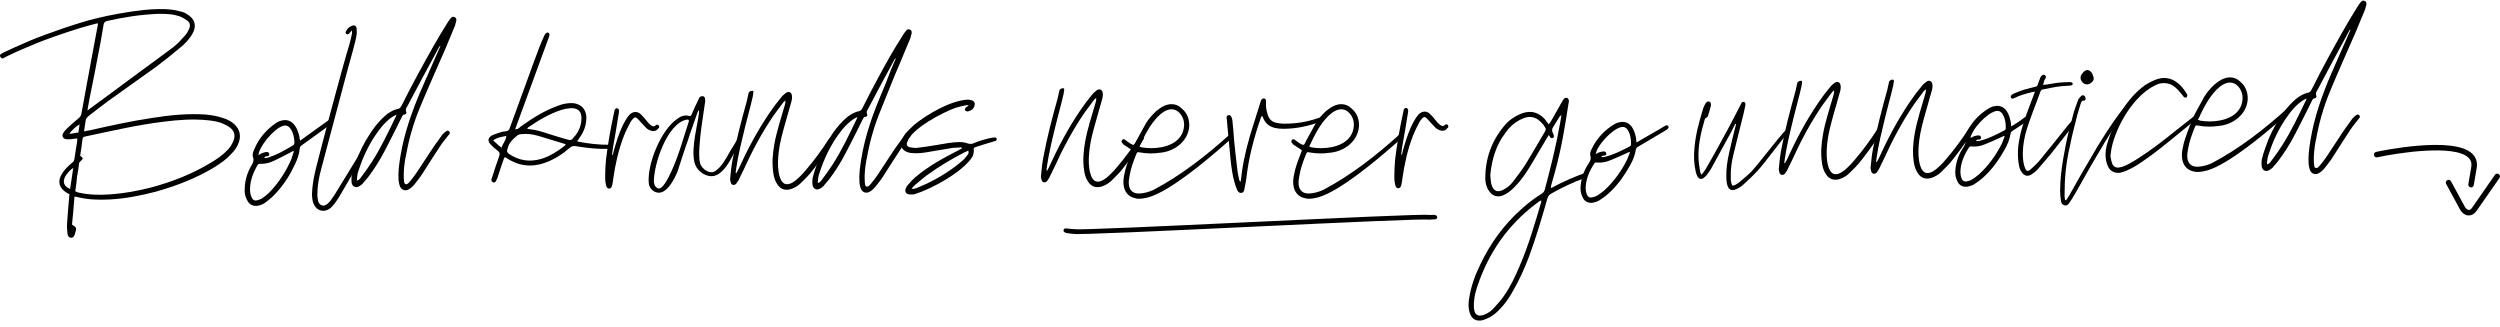 <svg width="375" height="49" viewBox="0 0 375 49" fill="none" xmlns="http://www.w3.org/2000/svg">
<path d="M11.172 29.487C11.061 30.907 10.95 32.317 10.802 33.69C10.996 33.819 11.07 33.865 11.181 33.949C11.384 34.09 11.455 34.277 11.394 34.511C11.301 34.741 11.292 34.981 11.2 35.174C11.107 35.525 10.894 35.672 10.663 35.663C10.386 35.654 10.201 35.478 10.136 35.128C10.081 34.649 10.025 34.133 10.053 33.626C10.118 32.326 10.266 30.99 10.367 29.699C10.367 29.543 10.386 29.349 10.432 29.146C10.238 29.054 10.127 28.971 9.97 28.888C8.86 28.206 8.592 27.201 9.276 26.095C9.665 25.441 10.21 24.915 10.784 24.436C11.033 24.252 11.163 24.058 11.172 23.745C11.292 22.878 11.459 22.021 11.579 21.164L11.597 20.768C11.236 20.786 10.922 20.851 10.645 20.878C10.367 20.906 10.127 20.897 9.896 20.878C9.424 20.777 9.249 20.408 9.47 19.984C9.6 19.754 9.813 19.486 10.016 19.302C10.598 18.74 11.218 18.214 11.838 17.698C12.05 17.514 12.18 17.283 12.226 16.97C12.716 14.196 13.252 11.458 13.742 8.72C14.066 6.997 14.39 5.282 14.713 3.522C14.556 3.522 14.473 3.513 14.399 3.55C11.912 4.139 6.946 5.826 4.598 6.859C3.95 7.107 1.065 8.37 0.501 8.739C0.215 8.886 -0.229 8.352 0.141 8.094C0.797 7.688 3.756 6.425 4.487 6.103C6.835 5.116 11.81 3.384 14.288 2.794C16.692 2.204 19.124 1.771 21.593 1.494C23.026 1.365 24.45 1.282 25.864 1.466C26.41 1.531 26.919 1.678 27.473 1.826C27.631 1.872 27.788 1.955 27.936 2.047C29.249 2.784 29.582 3.9 28.805 5.172C28.333 5.937 27.741 6.582 27.085 7.098C25.883 8.103 24.69 9.071 23.46 9.992C21.001 11.762 18.532 13.495 16.073 15.265C15.129 15.965 14.177 16.712 13.234 17.449C13.021 17.634 12.855 17.864 12.845 18.141C12.781 18.648 12.679 19.118 12.605 19.708C12.929 19.643 13.206 19.578 13.447 19.551C16.572 18.841 19.688 18.159 22.841 17.689C25.476 17.265 28.139 17.007 30.784 17.173C31.727 17.256 32.67 17.422 33.567 17.744C34.149 17.929 34.732 18.233 35.185 18.657C35.943 19.403 36.174 20.279 35.842 21.293C35.61 21.994 35.222 22.565 34.723 23.053C34.011 23.846 33.151 24.473 32.254 25.026C29.517 26.704 26.53 27.856 23.442 28.731C21.158 29.331 18.8 29.801 16.415 29.921C14.824 30.003 13.206 29.957 11.606 29.561C11.495 29.515 11.375 29.506 11.172 29.497V29.487ZM10.987 25.174C10.451 25.542 10.034 26.031 9.776 26.492C9.341 27.303 9.618 27.985 10.515 28.344C10.682 27.33 10.811 26.27 10.987 25.174ZM11.939 18.666C11.449 18.878 10.626 19.671 10.404 20.085C10.885 20.03 11.32 19.938 11.764 19.873C11.828 19.403 11.884 19.053 11.939 18.657V18.666ZM11.283 28.695C11.403 28.741 11.477 28.787 11.514 28.787C11.588 28.833 11.671 28.833 11.745 28.879C13.354 29.238 14.935 29.275 16.526 29.155C18.587 29.017 20.585 28.648 22.554 28.151C25.8 27.284 28.87 26.095 31.727 24.344C32.587 23.837 33.4 23.247 34.112 22.528C34.492 22.113 34.824 21.652 35.019 21.109C35.333 20.334 35.166 19.652 34.519 19.154C34.177 18.896 33.826 18.721 33.437 18.546C32.744 18.233 31.958 18.122 31.163 18.039C28.916 17.809 26.734 17.975 24.505 18.261C20.566 18.74 16.683 19.652 12.753 20.482C12.559 20.509 12.429 20.62 12.383 20.823C12.3 21.689 12.143 22.547 12.023 23.367C12.522 23.708 12.513 23.782 12.106 24.16C11.939 24.27 11.856 24.427 11.847 24.62C11.782 25.247 11.671 25.874 11.56 26.501C11.486 27.21 11.412 27.957 11.292 28.695H11.283ZM13.114 16.555C13.317 16.408 13.4 16.371 13.483 16.297C15.989 14.444 18.495 12.638 20.964 10.785C22.647 9.568 24.33 8.306 26.022 7.052C26.641 6.573 27.187 5.964 27.686 5.402C27.982 5.098 28.195 4.72 28.37 4.333C28.592 3.835 28.5 3.356 28.037 3.052C27.695 2.803 27.307 2.582 26.919 2.443C25.828 2.075 24.681 2.056 23.571 2.084C21.029 2.195 18.56 2.582 16.119 3.135C15.774 3.196 15.579 3.384 15.536 3.697C15.314 4.951 15.139 6.204 14.87 7.448C14.436 9.873 13.918 12.334 13.437 14.758C13.335 15.302 13.225 15.892 13.114 16.555Z" fill="black"/>
<path d="M49.609 18.648C49.332 18.869 45.735 21.45 45.301 21.763C45.097 21.901 44.986 22.03 44.959 22.27C44.885 23.136 44.598 23.929 44.228 24.685C43.498 26.243 42.591 27.681 41.426 28.934C40.964 29.45 40.419 29.93 39.864 30.335C39.549 30.602 39.142 30.741 38.782 30.842C38.014 31.008 37.376 30.713 37.053 29.994C36.738 29.441 36.655 28.824 36.711 28.206C36.757 26.934 37.145 25.763 37.783 24.703C37.968 24.362 38.116 24.067 37.968 23.625C37.82 23.265 37.922 22.851 38.107 22.473C38.791 20.795 39.91 19.468 41.417 18.436C41.657 18.297 41.898 18.159 42.175 18.104C42.943 17.855 43.692 18.104 44.182 18.767C44.542 19.238 44.737 19.8 44.894 20.408C44.903 20.611 44.959 20.814 45.014 21.099C45.402 20.786 48.851 18.38 49.166 18.122C49.48 17.901 49.684 17.846 49.822 18.048C49.952 18.205 49.878 18.371 49.609 18.638V18.648ZM44.08 22.731C44.08 22.731 43.997 22.657 43.951 22.657C43.793 22.749 43.636 22.841 43.433 22.934C42.675 23.348 41.916 23.717 41.158 24.086C40.474 24.408 39.79 24.611 39.05 24.574C38.847 24.547 38.68 24.639 38.606 24.805C37.931 25.994 37.469 27.201 37.506 28.593C37.524 28.916 37.58 29.248 37.728 29.561C37.922 30.04 38.255 30.188 38.736 29.994C38.976 29.939 39.179 29.847 39.374 29.718C39.725 29.45 40.086 29.183 40.391 28.879C41.787 27.45 42.887 25.745 43.692 23.901C43.83 23.524 43.932 23.109 44.08 22.731ZM44.172 21.376C44.136 20.639 44.006 19.947 43.608 19.357C43.294 18.841 42.832 18.703 42.268 18.942C41.944 19.081 41.667 19.265 41.389 19.486C40.446 20.279 39.679 21.182 39.115 22.233C38.967 22.482 38.893 22.694 38.828 22.943C38.791 23.026 38.8 23.146 38.763 23.275C39.004 23.136 39.161 23.007 39.364 22.952C39.568 22.86 39.845 22.805 40.095 22.786C40.224 22.823 40.391 22.934 40.4 23.136C40.409 23.339 40.289 23.385 40.086 23.441C39.919 23.441 39.716 23.459 39.642 23.671C39.642 23.671 39.688 23.708 39.725 23.708L40.012 23.689C41.426 23.284 42.702 22.556 43.969 21.791C44.126 21.698 44.163 21.533 44.154 21.376H44.172Z" fill="black"/>
<path d="M54.797 22.703C54.797 22.823 54.732 22.943 54.649 23.063C53.419 25.192 52.189 27.294 50.959 29.386C50.738 29.791 50.432 30.197 50.174 30.556C49.979 30.796 49.758 31.045 49.526 31.248C48.602 31.948 47.483 31.635 47.048 30.584C46.836 30.123 46.817 29.607 46.799 29.091C46.836 27.828 47.067 26.639 47.344 25.441C48.102 22.335 51.422 9.799 52.383 6.766C52.559 6.204 52.661 5.614 52.8 5.015L52.781 4.545C52.596 4.785 52.476 4.914 52.365 5.034C52.254 5.116 52.134 5.199 52.014 5.126C51.81 5.015 51.81 4.858 51.884 4.692C52.106 4.25 52.448 3.964 52.92 3.826C53.151 3.743 53.438 3.891 53.484 4.204C53.53 4.48 53.502 4.757 53.511 5.034C53.419 5.863 53.169 6.665 52.966 7.458C52.152 10.251 48.953 22.547 48.176 25.367C47.825 26.639 47.594 27.948 47.603 29.294C47.612 29.57 47.668 29.884 47.714 30.16C47.936 30.861 48.574 31.073 49.147 30.547C49.341 30.381 49.572 30.142 49.721 29.893C50.063 29.45 50.322 29.008 50.617 28.519C51.773 26.621 52.938 24.731 54.094 22.841C54.168 22.685 54.279 22.556 54.399 22.436C54.436 22.399 54.593 22.353 54.677 22.39C54.76 22.464 54.797 22.583 54.806 22.703H54.797Z" fill="black"/>
<path d="M60.853 23.468C60.659 24.574 60.502 25.717 60.576 26.86C60.613 27.137 60.576 27.533 60.816 27.607C61.131 27.727 61.334 27.367 61.528 27.174C61.843 26.777 62.203 26.344 62.481 25.911C63.35 24.611 64.182 23.312 65.051 22.012C65.486 21.385 65.92 20.786 66.355 20.196C66.512 20.003 66.706 19.846 66.947 19.68C67.104 19.56 67.261 19.56 67.418 19.763C67.538 19.92 67.455 20.076 67.335 20.196C66.9 20.749 66.466 21.256 66.068 21.855C65.199 23.155 64.367 24.491 63.498 25.837C63.146 26.427 62.703 26.98 62.268 27.533C62.028 27.846 61.75 28.123 61.436 28.326C60.807 28.759 60.169 28.519 59.938 27.81C59.864 27.57 59.818 27.294 59.781 27.017C59.697 25.837 59.864 24.648 60.058 23.468C60.613 20.039 61.759 16.804 63.1 13.652C64.006 11.559 64.922 9.513 65.828 7.43C65.911 7.273 65.985 7.08 66.068 6.914C66.031 6.914 65.994 6.877 65.994 6.877C65.874 7.034 65.754 7.227 65.68 7.393C64.136 10.232 62.592 13.108 61.094 15.947C60.937 16.186 60.779 16.463 60.937 16.776C61.01 16.933 60.937 17.127 60.696 17.173C60.419 17.173 60.382 17.366 60.261 17.569C59.623 18.832 59.032 20.095 58.366 21.348C57.617 22.841 56.822 24.344 55.832 25.727C55.435 26.317 55.037 26.833 54.566 27.34C54.408 27.579 54.168 27.773 53.891 27.93C53.382 28.243 52.864 28.012 52.744 27.413C52.707 27.063 52.707 26.741 52.744 26.39C52.901 25.763 53.095 25.09 53.336 24.464C53.844 22.924 54.556 21.505 55.435 20.169C55.99 19.265 56.618 18.473 57.377 17.726C58.051 17.053 58.837 16.5 59.79 16.306C60.03 16.223 60.104 16.067 60.224 15.873C61.01 14.297 61.806 12.758 62.638 11.228C64.099 8.545 65.56 5.872 67.187 3.31C67.307 3.116 67.465 2.914 67.622 2.72C67.742 2.563 67.936 2.443 68.177 2.563C68.417 2.646 68.454 2.84 68.454 3.079C68.371 3.319 68.334 3.596 68.26 3.826C67.788 5.006 67.27 6.149 66.799 7.338C65.532 10.251 64.228 13.136 63.008 16.085C62.018 18.454 61.306 20.933 60.872 23.496L60.853 23.468ZM59.466 17.201C59.032 17.394 58.717 17.597 58.44 17.827C57.765 18.38 57.21 19.007 56.739 19.68C55.398 21.496 54.445 23.505 53.77 25.634C53.65 25.911 53.613 26.224 53.576 26.501C53.539 26.694 53.539 26.851 53.539 27.091C53.854 27.008 54.011 26.814 54.131 26.621C54.723 25.837 55.278 25.081 55.795 24.261C57.182 22.095 58.246 19.809 59.355 17.523C59.392 17.486 59.392 17.403 59.475 17.21L59.466 17.201Z" fill="black"/>
<path d="M98.745 19.256C98.551 19.569 98.191 19.726 97.793 19.652C97.358 19.532 96.998 19.339 96.73 18.979C96.452 18.703 96.175 18.39 95.897 18.076C95.777 17.956 95.657 17.836 95.546 17.726C95.352 17.569 95.195 17.569 95.037 17.726C94.843 17.919 94.686 18.122 94.566 18.316C94.215 18.989 93.854 19.698 93.577 20.408C92.781 22.454 92.31 24.584 91.995 26.75C91.959 27.1 91.912 27.422 91.838 27.736C91.755 28.132 91.598 28.289 91.367 28.289C91.135 28.289 90.969 28.132 90.895 27.736C90.812 27.386 90.775 27.026 90.775 26.63C90.775 25.763 90.812 24.86 90.895 23.994C91.172 21.588 91.607 19.182 92.125 16.823C92.162 16.666 92.162 16.509 92.245 16.389C92.328 16.306 92.486 16.196 92.559 16.233C92.68 16.27 92.8 16.389 92.837 16.472C92.874 16.666 92.837 16.905 92.8 17.099C92.522 18.832 92.245 20.528 91.931 22.224C91.894 22.574 91.857 22.897 91.811 23.21C91.847 23.21 91.885 23.247 91.931 23.247C91.968 22.971 92.051 22.694 92.125 22.418C92.439 21.311 92.8 20.168 93.272 19.108C93.466 18.675 93.706 18.242 93.947 17.846C94.104 17.606 94.261 17.376 94.455 17.173C94.973 16.703 95.602 16.657 96.119 17.136C96.434 17.449 96.748 17.809 97.025 18.159C97.183 18.353 97.34 18.555 97.543 18.712C97.784 18.906 98.052 19.108 98.376 18.786C98.496 18.666 98.69 18.666 98.81 18.823C98.93 18.979 98.893 19.136 98.773 19.256H98.745Z" fill="black"/>
<path d="M98.829 28.907C98.117 28.907 97.442 28.317 97.331 27.607C96.979 24.888 99.069 19.486 101.64 17.79C102.111 17.44 102.666 17.201 103.378 17.394C103.572 17.431 103.655 17.357 103.692 17.274C104.044 16.408 104.441 15.615 104.839 14.795C104.876 14.675 104.922 14.555 105.033 14.518C105.153 14.444 105.31 14.398 105.468 14.444C105.745 14.444 105.782 14.915 105.782 15.117C105.745 15.827 104.515 22.288 104.987 24.381C105.107 25.091 105.976 25.837 106.725 25.837C107.003 25.837 107.243 25.717 107.474 25.524C107.826 25.247 108.103 24.934 108.343 24.62C108.815 23.948 109.213 23.238 109.61 22.528C110.322 21.348 109.73 22.408 110.405 21.229C110.489 21.109 110.526 21.035 110.599 20.915C110.72 20.795 110.877 20.832 110.997 20.878C111.154 20.961 111.154 21.072 111.117 21.192C111.08 21.229 111.08 21.311 111.034 21.348C110.202 22.888 110.599 22.178 109.73 23.671C109.176 24.731 108.112 26.427 106.725 26.427C105.542 26.427 104.395 25.441 104.155 24.298C103.646 22.095 104.709 18.426 104.83 17.044C104.83 16.887 104.867 16.767 104.867 16.611C104.83 16.611 104.793 16.611 104.746 16.574C104.709 16.73 104.626 16.85 104.589 16.97C104.118 18.353 103.6 19.726 103.165 21.109C102.851 21.938 101.899 24.888 101.621 25.754C101.187 26.777 100.16 28.907 98.81 28.907H98.829ZM98.829 28.28C99.938 28.28 101.677 23.395 101.991 22.408C102.426 21.072 102.86 19.689 103.295 18.307C103.295 18.27 103.295 18.233 103.332 18.187C103.369 17.993 103.249 17.91 102.98 17.947C100.058 18.537 98.08 24.611 98.08 27.211C98.08 27.45 98.2 27.681 98.2 27.8C98.394 28.114 98.597 28.271 98.829 28.271V28.28Z" fill="black"/>
<path d="M112.948 14.343C112.597 15.919 112.153 17.459 111.764 19.035C111.256 21.127 110.738 23.173 110.424 25.303C110.387 25.542 110.387 25.736 110.341 25.929C110.377 25.966 110.424 25.966 110.461 25.966C110.544 25.809 110.655 25.616 110.738 25.45C112.079 22.491 113.586 19.652 115.398 16.979C115.953 16.15 116.545 15.366 117.174 14.61C117.368 14.334 117.645 14.14 117.886 13.938C118.32 13.624 118.755 13.855 118.792 14.371C118.829 14.61 118.792 14.841 118.755 15.081C118.403 16.343 118.043 17.606 117.691 18.823C117.34 20.085 116.979 21.385 116.822 22.685C116.702 23.708 116.628 24.731 116.785 25.754C116.822 26.068 116.906 26.381 117.026 26.704C117.377 27.653 117.978 27.883 118.884 27.377C119.199 27.183 119.513 26.943 119.79 26.667C120.188 26.317 120.586 25.874 120.937 25.441C122.158 24.021 123.267 22.482 124.293 20.906C124.728 20.279 125.126 20.906 124.922 21.256C124.016 22.712 123.027 24.132 121.917 25.515C121.409 26.224 120.734 26.851 120.096 27.487C119.698 27.883 119.226 28.16 118.672 28.354C117.802 28.63 117.053 28.39 116.573 27.607C116.221 27.091 116.055 26.464 115.981 25.837C115.787 24.455 115.898 23.081 116.138 21.699C116.489 19.726 117.127 17.837 117.682 15.901C117.765 15.661 117.839 15.385 117.802 15.071C117.719 15.154 117.608 15.228 117.525 15.311C117.053 15.984 116.536 16.611 116.064 17.283C114.289 19.883 112.819 22.639 111.515 25.524C111.274 26.04 110.997 26.547 110.766 27.063C110.646 27.257 110.525 27.413 110.414 27.579C110.1 27.856 109.739 27.773 109.619 27.386C109.536 27.146 109.499 26.916 109.536 26.676C109.619 25.809 109.693 24.98 109.85 24.15C110.405 21.118 111.2 18.122 112.023 15.163C112.107 14.73 112.218 14.334 112.301 13.901C112.541 13.55 113.05 13.55 113.013 13.781C113.013 13.974 112.976 14.131 112.93 14.334L112.948 14.343Z" fill="black"/>
<path d="M129.989 23.828C129.795 24.934 129.638 26.077 129.712 27.22C129.749 27.496 129.712 27.893 129.952 27.966C130.267 28.086 130.47 27.727 130.664 27.533C130.979 27.137 131.339 26.704 131.617 26.27C132.486 24.971 133.318 23.671 134.187 22.371C134.622 21.745 135.056 21.145 135.491 20.556C135.648 20.362 135.842 20.205 136.083 20.039C136.24 19.92 136.397 19.92 136.554 20.122C136.675 20.279 136.591 20.436 136.471 20.556C136.037 21.109 135.602 21.616 135.204 22.215C134.335 23.514 133.503 24.851 132.634 26.197C132.283 26.787 131.839 27.34 131.404 27.893C131.164 28.206 130.886 28.483 130.572 28.685C129.943 29.119 129.305 28.879 129.074 28.169C129 27.93 128.954 27.653 128.917 27.376C128.834 26.197 129 25.008 129.194 23.828C129.749 20.399 130.896 17.164 132.236 14.011C133.142 11.919 133.226 11.403 134.132 9.31C134.215 9.154 134.289 8.96 134.372 8.794C134.335 8.794 134.298 8.757 134.298 8.757C134.178 8.914 134.058 9.108 133.984 9.274C132.44 12.113 131.728 13.458 130.23 16.297C130.073 16.537 129.915 16.813 130.073 17.127C130.147 17.283 130.073 17.477 129.832 17.523C129.555 17.523 129.518 17.717 129.398 17.919C128.76 19.182 128.168 20.445 127.502 21.698C126.753 23.192 125.958 24.694 124.969 26.077C124.571 26.667 124.173 27.183 123.702 27.69C123.545 27.93 123.304 28.123 123.027 28.28C122.518 28.593 122 28.363 121.88 27.764C121.843 27.413 121.843 27.091 121.88 26.74C122.037 26.114 122.232 25.441 122.472 24.814C122.981 23.275 123.693 21.855 124.571 20.519C125.126 19.615 125.754 18.823 126.513 18.076C127.188 17.403 127.974 16.85 128.926 16.657C129.166 16.574 129.24 16.417 129.361 16.223C130.147 14.647 130.942 13.108 131.774 11.578C133.235 8.896 133.864 7.743 135.491 5.181C135.611 4.987 135.768 4.785 135.926 4.591C136.046 4.434 136.24 4.315 136.48 4.434C136.721 4.517 136.758 4.711 136.758 4.951C136.675 5.19 136.638 5.467 136.564 5.697C136.092 6.877 135.574 8.02 135.103 9.209C133.836 12.122 133.364 13.477 132.144 16.426C131.154 18.795 130.442 21.274 130.008 23.837L129.989 23.828ZM128.602 17.56C128.168 17.753 127.853 17.956 127.576 18.187C126.901 18.74 126.346 19.366 125.875 20.039C124.534 21.855 123.582 23.865 122.907 25.994C122.786 26.27 122.749 26.584 122.712 26.86C122.675 27.054 122.675 27.21 122.675 27.45C122.99 27.367 123.147 27.174 123.267 26.98C123.859 26.197 124.414 25.441 124.932 24.62C126.319 22.454 127.382 20.169 128.491 17.883C128.528 17.846 128.528 17.763 128.612 17.569L128.602 17.56Z" fill="black"/>
<path d="M136.379 29.165C135.907 29.082 135.667 28.731 135.861 28.261C135.944 28.068 136.055 27.865 136.212 27.708C136.527 27.312 136.887 26.962 137.276 26.602C139.254 24.906 141.547 23.689 143.841 22.5C143.961 22.418 144.118 22.344 144.275 22.261C144.275 22.224 144.275 22.178 144.238 22.104C143.804 22.141 143.369 22.141 142.934 22.178C141.788 22.371 140.604 22.574 139.411 22.768C138.579 22.924 137.71 23.044 136.841 22.961C136.647 22.961 136.443 22.924 136.286 22.878C135.334 22.602 134.982 21.975 135.297 21.063C135.417 20.666 135.611 20.316 135.852 19.993C136.249 19.56 136.684 19.127 137.118 18.731C139.051 17.154 142.417 15.182 144.987 14.951C145.228 14.951 145.459 14.951 145.699 15.034C146.134 15.117 146.291 15.468 146.171 15.864C146.05 16.334 145.699 16.574 145.265 16.694C145.024 16.767 144.83 16.657 144.747 16.5C144.71 16.343 144.784 16.187 144.987 16.03C145.107 15.993 145.181 15.947 145.301 15.79C145.144 15.79 145.024 15.753 144.904 15.79C144.349 15.91 143.757 16.03 143.203 16.223C141.464 16.85 136.684 19.293 136.083 21.311C135.926 21.745 136.046 21.984 136.517 22.104C136.869 22.141 137.229 22.224 137.544 22.178C138.496 22.058 139.402 21.938 140.308 21.782C141.529 21.588 142.722 21.311 143.988 21.311C144.423 21.311 144.858 21.394 145.255 21.551C145.533 21.588 145.727 21.625 145.967 21.514C146.873 21.118 147.863 20.841 148.852 20.648C149.009 20.648 149.167 20.611 149.324 20.611C149.407 20.648 149.518 20.768 149.518 20.851C149.555 20.924 149.435 21.044 149.361 21.127C149.24 21.21 149.083 21.164 148.963 21.247C148.131 21.487 147.262 21.763 146.43 22.03C146.032 22.15 146.032 22.187 146.078 22.583C146.078 22.86 145.995 23.21 145.884 23.487C144.423 25.809 139.754 28.335 137.229 29.119C136.952 29.192 136.638 29.192 136.36 29.155L136.379 29.165ZM137.007 28.335C137.202 28.298 137.405 28.261 137.562 28.178C140.096 27.155 142.389 25.809 144.442 24.04C144.719 23.8 144.913 23.487 145.154 23.21C145.274 23.053 145.348 22.86 145.237 22.583C145.043 22.703 144.839 22.777 144.645 22.86C142.666 23.883 140.771 25.026 138.986 26.326C138.394 26.759 137.84 27.275 137.248 27.745C137.091 27.902 136.933 28.059 136.739 28.298C136.896 28.335 136.98 28.335 137.017 28.335H137.007Z" fill="black"/>
<path d="M159.569 13.956C159.218 15.532 158.774 17.072 158.385 18.648C157.877 20.74 157.359 22.786 157.045 24.916C157.008 25.155 157.008 25.349 156.961 25.542C156.998 25.579 157.045 25.579 157.082 25.579C157.165 25.422 157.276 25.229 157.359 25.063C158.7 22.104 160.207 19.265 162.019 16.592C162.574 15.763 163.166 14.979 163.795 14.223C163.989 13.947 164.266 13.753 164.507 13.55C164.941 13.237 165.376 13.467 165.413 13.984C165.45 14.223 165.413 14.454 165.376 14.693C165.024 15.956 164.664 17.219 164.312 18.436C163.961 19.698 163.6 20.998 163.443 22.298C163.323 23.321 163.249 24.344 163.406 25.367C163.443 25.68 163.526 25.994 163.647 26.317C163.998 27.266 164.599 27.496 165.505 26.989C165.82 26.796 166.134 26.556 166.411 26.28C166.809 25.929 167.207 25.487 167.558 25.054C168.778 23.634 169.888 22.095 170.914 20.519C171.349 19.892 171.747 20.519 171.543 20.869C170.637 22.325 169.648 23.745 168.538 25.128C168.029 25.837 167.354 26.464 166.716 27.1C166.319 27.496 165.847 27.773 165.293 27.966C164.423 28.243 163.674 28.003 163.194 27.22C162.842 26.704 162.676 26.077 162.602 25.45C162.408 24.067 162.519 22.694 162.759 21.311C163.11 19.339 163.748 17.449 164.303 15.514C164.386 15.274 164.46 14.998 164.423 14.684C164.34 14.767 164.229 14.841 164.146 14.924C163.674 15.597 163.157 16.224 162.685 16.896C160.91 19.496 159.439 22.252 158.136 25.137C157.895 25.653 157.618 26.16 157.387 26.676C157.267 26.87 157.146 27.026 157.035 27.192C156.721 27.469 156.36 27.386 156.24 26.999C156.157 26.759 156.12 26.529 156.157 26.289C156.24 25.422 156.314 24.593 156.471 23.763C157.026 20.731 157.812 17.735 158.644 14.776C158.728 14.343 158.838 13.947 158.922 13.514C159.162 13.163 159.671 13.163 159.634 13.394C159.634 13.587 159.597 13.744 159.55 13.947L159.569 13.956Z" fill="black"/>
<path d="M170.406 29.755C169.416 29.598 168.788 28.962 168.584 28.022C168.464 27.432 168.51 26.842 168.621 26.289C168.815 25.183 169.213 24.16 169.611 23.137C169.648 22.98 169.685 22.86 169.768 22.74C169.851 22.584 169.768 22.464 169.611 22.39C169.259 22.15 168.936 21.957 168.584 21.717C168.464 21.643 168.39 21.477 168.27 21.367C168.196 21.247 168.233 21.09 168.353 20.97C168.473 20.851 168.594 20.851 168.704 20.934C168.945 21.09 169.176 21.284 169.416 21.45C169.731 21.643 169.888 21.726 170.008 21.726C170.165 21.726 170.249 21.57 170.443 21.136C170.914 20.27 171.395 19.404 171.867 18.537C172.264 17.864 172.819 17.237 173.411 16.684C174.086 16.131 174.835 15.624 175.741 15.624C176.296 15.624 176.804 15.818 177.239 16.251C178.071 16.924 178.423 17.864 178.386 18.933C178.228 21.219 176.129 22.759 173.956 22.915C172.967 23.072 172.015 23.035 171.072 22.878C170.6 22.796 170.6 22.759 170.397 23.229C169.999 24.252 169.611 25.275 169.444 26.344C169.361 26.777 169.287 27.211 169.324 27.644C169.407 28.593 169.999 29.063 170.905 29.026C171.654 28.99 172.366 28.787 173.041 28.473C177.156 26.307 181.03 23.275 184.47 20.159C184.867 19.883 185.099 20.436 184.821 20.675C184.387 21.109 183.869 21.505 183.397 21.938C180.91 24.104 175.528 28.639 172.329 29.579C171.7 29.736 171.062 29.893 170.387 29.773L170.406 29.755ZM172.699 22.224C174.798 22.224 177.359 21.441 177.6 18.989C177.674 18.242 177.479 17.569 176.962 16.979C176.61 16.583 176.166 16.389 175.741 16.389C174.992 16.389 174.28 16.906 173.762 17.413C172.459 18.712 171.71 20.325 170.914 21.984C171.072 22.021 171.155 22.058 171.229 22.104C171.747 22.187 172.218 22.224 172.69 22.224H172.699Z" fill="black"/>
<path d="M198.672 17.661C198.756 17.901 198.635 18.012 198.432 18.095C198.395 18.095 198.349 18.131 198.275 18.177C196.416 18.887 194.484 19.32 192.505 19.32C192.07 19.32 191.673 19.284 191.284 19.201C190.452 19.007 189.86 18.574 189.509 17.781C189.472 17.661 189.426 17.541 189.352 17.431C189.352 17.431 189.315 17.431 189.269 17.394C189.232 17.514 189.148 17.588 189.111 17.707C188.085 20.666 187.29 23.699 186.938 26.851C186.855 27.321 186.781 27.837 186.661 28.344C186.624 28.621 186.541 28.897 186.19 28.934C185.838 28.971 185.672 28.695 185.561 28.464C185.209 27.634 185.006 26.768 184.849 25.902C184.571 24.362 184.497 22.786 184.331 21.21C184.248 20.5 184.091 18.611 184.017 17.864C184.017 17.79 183.98 17.744 183.98 17.671C183.98 17.477 184.063 17.32 184.257 17.274C184.451 17.237 184.571 17.311 184.655 17.468C184.775 17.625 184.812 17.818 184.849 17.984C184.923 18.657 185.089 20.463 185.126 21.136C185.283 22.556 185.404 23.975 185.598 25.395C185.635 25.911 185.792 26.455 185.875 26.971C185.912 27.045 185.958 27.128 185.995 27.21H186.116C186.153 26.777 186.236 26.344 186.273 25.874C186.624 23.395 187.262 20.989 188.048 18.583C188.399 17.44 188.76 16.297 189.111 15.191C189.148 15.071 189.195 14.951 189.269 14.878C189.352 14.841 189.509 14.721 189.62 14.758C189.74 14.795 189.86 14.915 189.897 15.034C189.934 15.154 189.897 15.311 189.897 15.431C189.86 16.058 189.971 16.657 190.175 17.247C190.369 17.873 190.804 18.306 191.479 18.426C191.83 18.509 192.191 18.546 192.505 18.546C194.289 18.583 196.028 18.306 197.72 17.717C197.877 17.68 198.071 17.597 198.238 17.56C198.432 17.523 198.589 17.523 198.672 17.68V17.661Z" fill="black"/>
<path d="M195.871 29.755C194.881 29.598 194.253 28.962 194.049 28.022C193.929 27.432 193.975 26.842 194.086 26.289C194.28 25.183 194.678 24.16 195.075 23.137C195.112 22.98 195.149 22.86 195.233 22.74C195.316 22.584 195.233 22.464 195.075 22.39C194.724 22.15 194.4 21.957 194.049 21.717C193.929 21.643 193.855 21.477 193.735 21.367C193.661 21.247 193.698 21.09 193.818 20.97C193.938 20.851 194.058 20.851 194.169 20.934C194.41 21.09 194.641 21.284 194.881 21.45C195.196 21.643 195.353 21.726 195.473 21.726C195.63 21.726 195.713 21.57 195.908 21.136C196.379 20.27 196.86 19.404 197.332 18.537C197.729 17.864 198.284 17.237 198.876 16.684C199.551 16.131 200.3 15.624 201.206 15.624C201.761 15.624 202.269 15.818 202.704 16.251C203.536 16.924 203.887 17.864 203.85 18.933C203.693 21.219 201.594 22.759 199.421 22.915C198.432 23.072 197.48 23.035 196.536 22.878C196.065 22.796 196.065 22.759 195.861 23.229C195.464 24.252 195.075 25.275 194.909 26.344C194.826 26.777 194.752 27.211 194.789 27.644C194.872 28.593 195.464 29.063 196.37 29.026C197.119 28.99 197.831 28.787 198.506 28.473C202.621 26.307 206.495 23.275 209.935 20.159C210.332 19.883 210.573 20.436 210.295 20.675C209.861 21.109 209.343 21.505 208.871 21.938C206.384 24.104 201.002 28.639 197.803 29.579C197.174 29.736 196.536 29.893 195.861 29.773L195.871 29.755ZM198.164 22.224C200.263 22.224 202.824 21.441 203.064 18.989C203.138 18.242 202.944 17.569 202.426 16.979C202.075 16.583 201.631 16.389 201.206 16.389C200.457 16.389 199.745 16.906 199.227 17.413C197.923 18.712 197.174 20.325 196.379 21.984C196.536 22.021 196.62 22.058 196.694 22.104C197.211 22.187 197.683 22.224 198.155 22.224H198.164Z" fill="black"/>
<path d="M217.119 19.201C216.925 19.514 216.564 19.671 216.167 19.597C215.732 19.477 215.372 19.284 215.103 18.924C214.826 18.648 214.549 18.334 214.271 18.021C214.151 17.901 214.031 17.781 213.92 17.671C213.726 17.514 213.568 17.514 213.411 17.671C213.217 17.864 213.06 18.067 212.94 18.261C212.588 18.933 212.228 19.643 211.95 20.353C211.155 22.399 210.684 24.528 210.369 26.694C210.332 27.045 210.286 27.367 210.212 27.681C210.129 28.077 209.972 28.234 209.74 28.234C209.509 28.234 209.343 28.077 209.269 27.681C209.186 27.33 209.149 26.971 209.149 26.575C209.149 25.708 209.186 24.805 209.269 23.938C209.546 21.533 209.981 19.127 210.499 16.767C210.536 16.611 210.536 16.454 210.619 16.334C210.702 16.251 210.859 16.14 210.933 16.177C211.053 16.214 211.174 16.334 211.211 16.417C211.248 16.611 211.211 16.85 211.174 17.044C210.896 18.777 210.619 20.473 210.304 22.169C210.267 22.519 210.23 22.841 210.184 23.155C210.221 23.155 210.258 23.192 210.304 23.192C210.341 22.915 210.425 22.639 210.499 22.362C210.813 21.256 211.174 20.113 211.645 19.053C211.839 18.62 212.08 18.187 212.32 17.79C212.477 17.551 212.635 17.32 212.829 17.117C213.347 16.648 213.975 16.601 214.493 17.081C214.807 17.394 215.122 17.753 215.399 18.104C215.556 18.297 215.714 18.5 215.917 18.657C216.157 18.85 216.426 19.053 216.749 18.731C216.869 18.611 217.064 18.611 217.184 18.767C217.304 18.924 217.267 19.081 217.147 19.201H217.119Z" fill="black"/>
<path d="M250 19.468C249.722 19.662 246.153 21.726 245.718 22.003C245.524 22.122 245.404 22.242 245.367 22.473C245.247 23.302 244.933 24.049 244.535 24.759C243.74 26.215 242.797 27.561 241.613 28.704C241.141 29.174 240.587 29.607 240.032 29.966C239.718 30.206 239.32 30.317 238.969 30.4C238.22 30.52 237.619 30.206 237.35 29.497C237.073 28.943 237.036 28.354 237.11 27.764C237.23 26.538 237.665 25.441 238.331 24.454C238.525 24.141 238.682 23.865 238.571 23.431C238.451 23.081 238.571 22.685 238.765 22.325C239.514 20.749 240.661 19.523 242.168 18.62C242.408 18.5 242.639 18.38 242.917 18.343C243.666 18.15 244.378 18.417 244.812 19.09C245.127 19.56 245.284 20.113 245.404 20.703C245.404 20.897 245.441 21.099 245.487 21.376C245.885 21.099 249.288 19.201 249.611 18.961C249.926 18.767 250.129 18.721 250.24 18.924C250.36 19.081 250.277 19.238 250 19.477V19.468ZM244.498 22.869C244.498 22.869 244.424 22.795 244.378 22.795C244.221 22.869 244.063 22.952 243.86 23.035C243.111 23.385 242.362 23.708 241.604 24.021C240.929 24.298 240.263 24.454 239.551 24.372C239.357 24.335 239.2 24.409 239.116 24.565C238.404 25.671 237.896 26.814 237.85 28.151C237.85 28.464 237.887 28.777 238.007 29.1C238.164 29.57 238.478 29.727 238.959 29.57C239.2 29.533 239.394 29.45 239.588 29.331C239.939 29.091 240.3 28.86 240.614 28.584C242.038 27.284 243.185 25.708 244.054 23.975C244.211 23.625 244.332 23.229 244.489 22.869H244.498ZM244.655 21.57C244.655 20.86 244.572 20.187 244.221 19.597C243.943 19.081 243.509 18.924 242.954 19.127C242.639 19.247 242.362 19.403 242.085 19.597C241.132 20.307 240.346 21.136 239.754 22.122C239.597 22.362 239.514 22.556 239.44 22.795C239.403 22.869 239.403 22.989 239.366 23.109C239.607 22.989 239.764 22.869 239.958 22.832C240.152 22.749 240.429 22.712 240.67 22.712C240.79 22.749 240.947 22.869 240.947 23.063C240.947 23.256 240.827 23.302 240.633 23.339C240.476 23.339 240.282 23.339 240.198 23.533C240.198 23.533 240.235 23.57 240.282 23.57H240.559C241.946 23.256 243.213 22.62 244.47 21.957C244.627 21.883 244.664 21.717 244.664 21.56L244.655 21.57Z" fill="black"/>
<path d="M268.28 19.744C268.28 19.864 268.16 19.938 268.123 20.021C267.059 21.201 264.766 24.399 263.694 25.542C263.019 26.289 262.27 26.999 261.521 27.672C261.206 27.985 260.809 28.224 260.411 28.381C259.782 28.695 259.302 28.455 259.107 27.791C258.987 27.395 258.95 26.962 258.95 26.565C258.913 25.303 259.107 24.086 259.385 22.86C259.662 21.597 259.977 20.334 260.291 19.081L260.411 18.611C260.411 18.611 260.328 18.574 260.291 18.574C260.097 18.97 259.893 19.367 259.699 19.754C258.673 21.643 257.647 23.496 256.62 25.386C256.426 25.699 256.186 26.012 255.945 26.335C255.825 26.455 255.705 26.575 255.548 26.685C255.27 26.925 254.91 26.879 254.678 26.565C254.521 26.326 254.438 26.049 254.364 25.773C254.087 24.593 254.05 23.404 254.17 22.224C254.327 20.178 254.882 18.242 255.474 16.27C255.557 16.03 255.668 15.8 255.788 15.597C255.825 15.477 255.945 15.357 256.065 15.283C256.306 15.127 256.583 15.246 256.62 15.523C256.657 15.68 256.657 15.873 256.583 16.039C256.463 16.509 256.343 16.942 256.186 17.422C256.149 17.505 256.065 17.615 255.945 17.661C255.788 17.698 255.751 17.818 255.705 17.938C255.113 19.947 254.641 21.994 254.799 24.123C254.836 24.676 254.956 25.266 255.039 25.819C255.039 25.892 255.122 26.012 255.233 26.215C255.511 25.819 255.751 25.588 255.908 25.266C256.74 23.809 257.61 22.307 258.395 20.814C259.348 19.118 260.217 17.385 261.123 15.652C261.28 15.302 261.401 15.219 261.595 15.302C261.789 15.339 261.872 15.541 261.789 15.855C261.669 16.528 261.512 17.154 261.354 17.781C260.92 19.551 260.448 21.367 260.014 23.183C259.736 24.289 259.579 25.468 259.616 26.611C259.616 26.888 259.616 27.165 259.699 27.441C259.782 27.874 259.893 27.911 260.254 27.755C260.531 27.598 260.809 27.441 261.003 27.238C261.595 26.768 262.187 26.252 262.704 25.745C263.888 24.445 266.384 21.136 267.568 19.837C267.688 19.717 267.808 19.56 267.966 19.486C268.003 19.404 268.206 19.404 268.243 19.45C268.28 19.532 268.326 19.689 268.28 19.763V19.744Z" fill="black"/>
<path d="M270.249 12.841C269.898 14.417 269.454 15.956 269.066 17.532C268.557 19.625 268.04 21.671 267.725 23.8C267.688 24.04 267.688 24.233 267.642 24.427C267.679 24.464 267.725 24.464 267.762 24.464C267.845 24.307 267.956 24.113 268.04 23.948C269.38 20.989 270.887 18.15 272.7 15.477C273.255 14.647 273.846 13.864 274.475 13.108C274.669 12.832 274.947 12.638 275.187 12.435C275.622 12.122 276.056 12.352 276.093 12.868C276.13 13.108 276.093 13.338 276.056 13.578C275.705 14.841 275.344 16.104 274.993 17.32C274.642 18.583 274.281 19.883 274.124 21.182C274.004 22.206 273.93 23.229 274.087 24.252C274.124 24.565 274.207 24.879 274.327 25.201C274.679 26.151 275.28 26.381 276.186 25.874C276.5 25.68 276.814 25.441 277.092 25.164C277.489 24.814 277.887 24.372 278.238 23.938C279.459 22.519 280.569 20.98 281.595 19.403C282.029 18.777 282.427 19.404 282.224 19.754C281.318 21.21 280.328 22.63 279.219 24.012C278.71 24.722 278.035 25.349 277.397 25.985C276.999 26.381 276.528 26.657 275.973 26.851C275.104 27.128 274.355 26.888 273.874 26.105C273.523 25.588 273.356 24.962 273.282 24.335C273.088 22.952 273.199 21.579 273.44 20.196C273.791 18.224 274.429 16.334 274.984 14.398C275.067 14.159 275.141 13.882 275.104 13.569C275.021 13.652 274.91 13.726 274.826 13.809C274.355 14.481 273.837 15.108 273.366 15.781C271.59 18.38 270.12 21.136 268.816 24.021C268.576 24.538 268.298 25.044 268.067 25.561C267.947 25.754 267.827 25.911 267.716 26.077C267.402 26.353 267.041 26.27 266.921 25.883C266.837 25.644 266.801 25.413 266.837 25.174C266.921 24.307 266.995 23.477 267.152 22.648C267.707 19.615 268.502 16.62 269.325 13.661C269.408 13.228 269.519 12.832 269.602 12.398C269.843 12.048 270.351 12.048 270.314 12.278C270.314 12.472 270.277 12.629 270.231 12.832L270.249 12.841Z" fill="black"/>
<path d="M284.018 12.666C283.666 14.242 283.222 15.781 282.834 17.357C282.325 19.45 281.808 21.496 281.493 23.625C281.456 23.865 281.456 24.058 281.41 24.252C281.447 24.289 281.493 24.289 281.53 24.289C281.613 24.132 281.724 23.938 281.808 23.773C283.148 20.814 284.656 17.975 286.468 15.302C287.023 14.472 287.614 13.689 288.243 12.933C288.437 12.656 288.715 12.463 288.955 12.26C289.39 11.947 289.824 12.177 289.861 12.693C289.898 12.933 289.861 13.163 289.824 13.403C289.473 14.666 289.112 15.928 288.761 17.145C288.41 18.408 288.049 19.708 287.892 21.007C287.772 22.03 287.698 23.054 287.855 24.077C287.892 24.39 287.975 24.703 288.095 25.026C288.447 25.976 289.048 26.206 289.954 25.699C290.268 25.505 290.583 25.266 290.86 24.989C291.258 24.639 291.655 24.197 292.006 23.763C293.227 22.344 294.337 20.805 295.363 19.228C295.798 18.602 296.195 19.228 295.992 19.579C295.086 21.035 294.096 22.454 292.987 23.837C292.478 24.547 291.803 25.174 291.165 25.81C290.767 26.206 290.296 26.482 289.741 26.676C288.872 26.953 288.123 26.713 287.642 25.929C287.291 25.413 287.124 24.786 287.05 24.16C286.856 22.777 286.967 21.404 287.208 20.021C287.559 18.049 288.197 16.159 288.752 14.223C288.835 13.984 288.909 13.707 288.872 13.394C288.789 13.477 288.678 13.55 288.595 13.633C288.123 14.306 287.605 14.933 287.134 15.606C285.358 18.205 283.888 20.961 282.584 23.846C282.344 24.362 282.066 24.869 281.835 25.386C281.715 25.579 281.595 25.736 281.484 25.902C281.17 26.178 280.809 26.095 280.689 25.708C280.606 25.468 280.569 25.238 280.606 24.998C280.689 24.132 280.763 23.302 280.92 22.473C281.475 19.44 282.27 16.445 283.093 13.486C283.176 13.053 283.287 12.656 283.37 12.223C283.611 11.873 284.119 11.873 284.082 12.103C284.082 12.297 284.045 12.454 283.999 12.656L284.018 12.666Z" fill="black"/>
<path d="M304.064 18.141C303.787 18.334 303.472 18.574 303.195 18.767C302.76 19.044 302.363 19.32 301.928 19.597C301.734 19.717 301.614 19.837 301.577 20.067C301.456 20.897 301.142 21.643 300.744 22.353C299.949 23.809 299.006 25.155 297.823 26.298C297.351 26.768 296.796 27.201 296.241 27.561C295.927 27.8 295.529 27.911 295.178 27.994C294.429 28.114 293.828 27.8 293.56 27.091C293.283 26.538 293.246 25.948 293.32 25.358C293.44 24.132 293.874 23.035 294.54 22.049C294.734 21.735 294.891 21.459 294.78 21.026C294.66 20.675 294.78 20.279 294.975 19.92C295.724 18.343 296.87 17.117 298.377 16.214C298.618 16.094 298.849 15.975 299.126 15.938C299.875 15.744 300.587 16.012 301.022 16.684C301.336 17.154 301.493 17.707 301.614 18.297C301.614 18.491 301.651 18.694 301.697 18.97C302.094 18.694 302.446 18.5 302.76 18.297C303.075 18.058 303.352 17.864 303.666 17.625C303.981 17.431 304.184 17.385 304.295 17.588C304.415 17.744 304.332 17.901 304.055 18.141H304.064ZM300.707 20.463C300.707 20.463 300.633 20.39 300.587 20.39C300.43 20.463 300.273 20.546 300.069 20.629C299.32 20.98 298.572 21.302 297.813 21.616C297.138 21.892 296.473 22.049 295.761 21.966C295.566 21.929 295.409 22.003 295.326 22.16C294.614 23.265 294.105 24.409 294.059 25.745C294.059 26.058 294.096 26.372 294.216 26.694C294.374 27.165 294.688 27.321 295.169 27.165C295.409 27.128 295.603 27.045 295.798 26.925C296.149 26.685 296.51 26.455 296.824 26.178C298.248 24.879 299.394 23.302 300.264 21.57C300.421 21.219 300.541 20.823 300.698 20.463H300.707ZM300.865 19.164C300.865 18.454 300.781 17.781 300.43 17.191C300.153 16.675 299.718 16.518 299.163 16.721C298.849 16.841 298.572 16.998 298.294 17.191C297.342 17.901 296.556 18.731 295.964 19.717C295.807 19.956 295.724 20.15 295.65 20.39C295.613 20.463 295.613 20.583 295.576 20.703C295.816 20.583 295.973 20.463 296.167 20.427C296.362 20.344 296.639 20.307 296.879 20.307C297 20.344 297.157 20.463 297.157 20.657C297.157 20.851 297.037 20.897 296.842 20.933C296.685 20.933 296.491 20.933 296.408 21.127C296.408 21.127 296.445 21.164 296.491 21.164H296.768C298.155 20.851 299.422 20.215 300.68 19.551C300.837 19.477 300.874 19.311 300.874 19.155L300.865 19.164Z" fill="black"/>
<path d="M307.402 23.349C306.81 24.095 306.172 24.768 305.58 25.478C305.34 25.717 305.063 25.948 304.748 26.151C304.193 26.501 303.685 26.427 303.287 25.874C303.01 25.524 302.89 25.091 302.816 24.648C302.658 23.745 302.658 22.832 302.742 21.929C302.982 20.076 303.491 18.343 304.166 16.611C304.48 15.781 304.794 14.915 305.118 14.085C305.155 14.002 305.201 13.892 305.238 13.772C305.044 13.772 304.924 13.772 304.841 13.809C303.888 14.048 302.982 14.279 302.15 14.712C302.076 14.749 301.993 14.795 301.956 14.795C301.836 14.795 301.678 14.758 301.641 14.675C301.604 14.592 301.604 14.435 301.641 14.362C301.725 14.242 301.882 14.122 302.039 14.048C302.548 13.855 303.065 13.615 303.583 13.458C304.138 13.302 304.693 13.182 305.247 13.025C305.488 12.988 305.645 12.868 305.682 12.629C305.802 12.315 305.922 12.002 306.033 11.679C306.07 11.559 306.154 11.44 306.228 11.366C306.348 11.209 306.579 11.172 306.745 11.283C306.903 11.44 306.94 11.596 306.819 11.753C306.625 12.03 306.542 12.343 306.468 12.739C306.745 12.702 306.903 12.702 307.106 12.666C308.53 12.426 308.826 12.352 310.287 12.315C310.444 12.315 310.601 12.315 310.758 12.352C310.842 12.389 310.916 12.509 310.916 12.546C310.916 12.62 310.832 12.785 310.758 12.785C310.601 12.822 310.407 12.859 310.25 12.859C308.669 12.942 308.253 13.053 306.708 13.366C306.625 13.366 306.551 13.403 306.468 13.403C306.274 13.44 306.154 13.523 306.07 13.716C305.321 15.846 304.406 17.929 303.814 20.104C303.5 21.367 303.343 22.63 303.463 23.929C303.5 24.326 303.583 24.759 303.74 25.155C303.934 25.708 304.175 25.782 304.609 25.395C305.081 24.962 305.562 24.528 305.95 24.058C307.374 22.325 308.761 20.593 310.139 18.86C310.296 18.703 310.416 18.546 310.536 18.39C311.091 17.763 311.489 18.076 311.211 18.473C309.991 20.122 308.678 21.745 307.42 23.358L307.402 23.349Z" fill="black"/>
<path d="M309.695 30.796C309.297 30.713 309.177 30.4 309.14 30.086C309.057 29.57 309.02 29.1 309.02 28.593C309.02 26.98 309.214 25.358 309.492 23.745C310.083 20.399 310.213 20.113 311.082 16.795C311.276 16.205 311.48 15.615 311.711 15.025C311.794 14.786 311.988 14.592 312.145 14.435C312.266 14.278 312.46 14.242 312.617 14.352C312.811 14.472 312.894 14.749 312.811 14.942C312.811 15.025 312.691 15.099 312.654 15.099C312.256 15.025 312.182 15.338 312.099 15.569C311.905 16.279 311.628 17.025 311.47 17.735C310.879 20.178 310.98 19.523 310.472 21.966C309.88 24.602 309.686 26.611 309.686 29.34C309.686 29.579 309.723 29.773 309.76 30.013C309.797 30.013 309.843 30.013 309.917 30.049C310.037 29.81 310.231 29.616 310.352 29.377C311.258 27.8 312.127 26.187 313.079 24.611C314.901 21.422 317.268 17.514 319.765 14.758C319.959 14.564 320.236 14.444 320.477 14.325C320.634 14.251 320.791 14.251 320.828 14.444C320.828 14.518 320.745 14.684 320.671 14.721C319.09 15.55 315.456 21.772 314.503 23.395C313.394 25.247 312.367 27.137 311.304 28.989C311.027 29.46 310.749 29.939 310.435 30.372C310.278 30.649 310.037 30.888 309.686 30.805L309.695 30.796Z" fill="black"/>
<path d="M329.177 25.745C328.188 25.588 327.559 24.952 327.356 24.012C327.236 23.422 327.282 22.832 327.393 22.279C327.587 21.173 327.985 20.15 328.382 19.127C328.419 18.97 328.456 18.85 328.539 18.731C328.623 18.574 329.011 17.551 329.214 17.117C329.686 16.251 330.167 15.385 330.638 14.518C331.036 13.845 331.591 13.219 332.183 12.665C332.858 12.113 333.607 11.605 334.513 11.605C335.067 11.605 335.576 11.799 336.011 12.232C336.843 12.905 337.194 13.845 337.157 14.915C337 17.201 334.901 18.74 332.728 18.896C331.739 19.053 330.786 19.016 329.843 18.86C329.372 18.777 329.372 18.74 329.168 19.21C328.771 20.233 328.382 21.256 328.216 22.325C328.133 22.759 328.059 23.192 328.096 23.625C328.179 24.574 328.771 25.044 329.677 25.008C330.426 24.971 331.138 24.768 331.813 24.455C335.927 22.288 339.802 19.256 343.241 16.14C343.639 15.864 343.879 16.417 343.602 16.657C343.167 17.09 342.65 17.486 342.178 17.919C339.691 20.085 334.309 24.62 331.11 25.561C330.481 25.717 329.843 25.874 329.168 25.754L329.177 25.745ZM331.471 18.214C333.57 18.214 336.131 17.431 336.371 14.979C336.445 14.232 336.251 13.56 335.733 12.97C335.382 12.573 334.938 12.38 334.513 12.38C333.764 12.38 333.052 12.896 332.534 13.403C331.23 14.703 330.481 16.316 329.686 17.975C329.843 18.012 329.926 18.049 330 18.095C330.518 18.177 330.99 18.214 331.461 18.214H331.471Z" fill="black"/>
<path d="M347.365 21.044C347.171 22.15 347.014 23.293 347.088 24.436C347.125 24.713 347.088 25.109 347.328 25.183C347.643 25.302 347.846 24.943 348.04 24.75C348.355 24.353 348.715 23.92 348.993 23.487C349.862 22.187 350.694 20.887 351.563 19.588C351.998 18.961 352.432 18.362 352.867 17.772C353.024 17.578 353.218 17.422 353.459 17.256C353.616 17.136 353.773 17.136 353.93 17.339C354.05 17.495 353.967 17.652 353.847 17.772C353.412 18.325 352.978 18.832 352.58 19.431C351.711 20.731 350.879 22.067 350.01 23.413C349.658 24.003 349.215 24.556 348.78 25.109C348.54 25.422 348.262 25.699 347.948 25.902C347.319 26.335 346.681 26.095 346.45 25.386C346.376 25.146 346.33 24.869 346.293 24.593C346.209 23.413 346.376 22.224 346.57 21.044C347.125 17.615 348.271 14.38 349.612 11.228C350.518 9.135 351.434 7.089 352.34 5.006C352.423 4.849 352.497 4.656 352.58 4.49C352.543 4.49 352.506 4.453 352.506 4.453C352.386 4.61 352.266 4.803 352.192 4.969C350.648 7.808 349.104 10.684 347.606 13.523C347.449 13.762 347.291 14.039 347.448 14.352C347.522 14.509 347.449 14.703 347.208 14.749C346.931 14.749 346.894 14.942 346.774 15.145C346.136 16.408 345.544 17.671 344.878 18.924C344.129 20.417 343.334 21.92 342.344 23.302C341.947 23.892 341.549 24.409 341.078 24.915C340.92 25.155 340.68 25.349 340.403 25.505C339.894 25.819 339.376 25.588 339.256 24.989C339.219 24.639 339.219 24.316 339.256 23.966C339.413 23.339 339.607 22.666 339.848 22.04C340.356 20.5 341.068 19.081 341.947 17.744C342.502 16.841 343.13 16.048 343.889 15.302C344.564 14.629 345.35 14.076 346.302 13.882C346.542 13.799 346.616 13.643 346.737 13.449C347.522 11.873 348.318 10.334 349.15 8.803C350.611 6.121 352.072 3.448 353.699 0.886C353.819 0.692 353.977 0.489 354.134 0.296C354.254 0.139 354.448 0.019 354.689 0.139C354.929 0.222 354.966 0.416 354.966 0.655C354.883 0.895 354.846 1.171 354.772 1.402C354.3 2.582 353.782 3.725 353.311 4.914C352.044 7.826 350.74 10.711 349.52 13.661C348.53 16.03 347.818 18.509 347.384 21.072L347.365 21.044ZM345.978 14.776C345.544 14.97 345.229 15.173 344.952 15.403C344.277 15.956 343.722 16.583 343.251 17.256C341.91 19.072 340.957 21.081 340.282 23.21C340.162 23.487 340.125 23.8 340.088 24.077C340.051 24.27 340.051 24.427 340.051 24.666C340.366 24.584 340.523 24.39 340.643 24.197C341.235 23.413 341.79 22.657 342.307 21.837C343.694 19.671 344.758 17.385 345.867 15.099C345.904 15.062 345.904 14.979 345.988 14.786L345.978 14.776Z" fill="black"/>
<path d="M215.279 32.262C215.214 32.234 215.159 32.225 215.066 32.225C214.78 32.252 214.512 32.243 214.225 32.243C213.31 31.939 162.084 34.686 161.196 34.373C160.762 34.373 160.364 34.299 159.957 34.262C159.772 34.262 159.615 34.262 159.55 34.437C159.486 34.621 159.55 34.75 159.698 34.843C159.819 34.907 159.948 34.972 160.068 34.972C160.41 35.036 160.752 35.045 161.058 35.082C162.093 35.405 213.393 32.621 214.364 32.953C214.678 32.925 214.955 32.898 215.233 32.907C215.418 32.879 215.547 32.787 215.584 32.64C215.593 32.455 215.501 32.299 215.279 32.262Z" fill="black"/>
<path d="M313.542 12.518C313.144 12.748 312.682 12.684 312.377 12.352C312.016 11.956 311.979 11.458 312.312 11.062C312.506 10.794 312.737 10.527 313.144 10.499C313.477 10.536 313.671 10.794 313.838 11.034C313.865 11.135 313.902 11.264 313.939 11.329C314.235 11.891 313.939 12.26 313.542 12.518Z" fill="black"/>
<path d="M237.914 25.883C236.195 26.501 234.521 27.21 232.912 28.086C232.829 28.123 232.755 28.16 232.635 28.206C232.635 28.012 232.672 27.893 232.672 27.81C233.347 25.524 233.938 23.238 234.373 20.915C234.724 19.099 235.002 17.293 235.279 15.514C235.316 15.357 235.362 15.163 235.316 14.998C235.279 14.878 235.159 14.721 235.076 14.684C234.919 14.647 234.761 14.684 234.641 14.758C234.521 14.878 234.447 15.034 234.364 15.154C233.772 16.177 233.217 17.201 232.625 18.224C232.551 18.343 232.431 18.463 232.311 18.657C232.071 18.343 231.877 18.067 231.682 17.827C231.165 17.274 230.573 16.924 229.824 16.804C229.149 16.721 228.52 16.887 227.928 17.154C227.022 17.551 226.227 18.141 225.598 18.924C223.703 21.21 222.787 23.846 222.787 26.805C222.824 27.478 222.944 28.068 223.342 28.621C223.777 29.331 224.489 29.607 225.284 29.367C225.718 29.211 226.153 28.971 226.467 28.695C226.985 28.298 227.457 27.791 227.891 27.275C228.723 26.289 229.389 25.183 230.064 24.04C230.739 22.934 231.368 21.791 232.043 20.694C232.126 20.537 232.2 20.417 232.32 20.261C232.404 20.381 232.478 20.454 232.515 20.574C232.635 20.694 232.755 20.768 232.912 20.694C233.106 20.62 233.106 20.454 233.069 20.297C233.032 20.141 232.949 19.947 232.875 19.827C232.792 19.588 232.792 19.394 232.912 19.154C233.263 18.602 233.587 18.049 233.938 17.495C233.975 17.422 234.059 17.376 234.216 17.256C234.133 17.726 234.096 18.085 234.022 18.436C233.43 21.828 232.598 25.137 231.729 28.409C231.645 28.722 231.488 28.925 231.211 29.082C230.147 29.755 229.158 30.501 228.206 31.368C225.598 33.69 223.582 36.456 222.075 39.608C221.28 41.221 220.651 42.917 220.374 44.733C220.254 45.443 220.217 46.189 220.457 46.899C220.734 47.848 221.409 48.235 222.353 48.042C222.704 47.922 223.065 47.802 223.416 47.609C224.045 47.295 224.599 46.779 225.071 46.272C225.746 45.562 226.301 44.779 226.772 43.949C227.799 42.217 228.631 40.401 229.343 38.511C230.406 35.635 231.285 32.676 232.108 29.764C232.228 29.413 232.385 29.211 232.662 29.054C233.892 28.344 235.15 27.754 236.417 27.201C236.907 26.998 237.406 26.842 237.896 26.667V25.865L237.914 25.883ZM231.766 19.698C230.776 21.358 229.824 23.044 228.797 24.703C228.243 25.57 227.568 26.436 226.939 27.266C226.588 27.736 226.107 28.132 225.598 28.409C224.646 28.962 223.98 28.685 223.703 27.616C223.582 27.1 223.582 26.556 223.545 26.233C223.786 23.791 224.452 21.698 225.839 19.892C226.393 19.099 227.068 18.473 227.937 18.002C229.398 17.21 230.508 17.449 231.534 18.749C231.618 18.869 231.655 18.942 231.729 19.062C231.923 19.256 231.886 19.459 231.766 19.689V19.698ZM231.174 30.335C230.221 33.571 229.278 36.834 227.928 39.949C227.299 41.442 226.587 42.945 225.635 44.327C225.201 44.954 224.683 45.553 224.137 46.143C223.74 46.613 223.231 46.973 222.639 47.203C221.687 47.553 221.178 47.24 221.095 46.217C221.021 45.111 221.215 44.088 221.567 43.065C223.222 38.023 226.116 33.801 230.388 30.575C230.582 30.418 230.785 30.298 230.98 30.142C231.017 30.142 231.1 30.105 231.174 30.068C231.174 30.188 231.211 30.262 231.174 30.345V30.335Z" fill="black"/>
<path d="M91.339 21.717C89.795 21.717 88.288 21.551 86.771 21.256C86.734 21.256 86.651 21.219 86.614 21.182V21.099C86.734 20.943 86.854 20.823 86.928 20.666C87.603 19.763 87.955 18.74 87.955 17.597C87.918 16.371 87.159 15.587 85.939 15.468C85.144 15.431 84.395 15.587 83.683 15.864C81.63 16.611 79.808 17.753 78.07 19.016C77.95 19.136 77.793 19.256 77.673 19.33C77.552 19.367 77.432 19.367 77.275 19.403C77.358 19.164 77.395 19.007 77.469 18.85C78.736 15.458 81.057 8.997 82.324 5.605C82.481 5.209 82.444 4.978 82.24 4.895C82 4.858 81.843 4.932 81.649 5.328C81.408 5.882 81.177 6.388 80.937 6.988C79.827 9.9 77.673 15.975 76.563 18.933C76.526 19.016 76.48 19.09 76.48 19.173C76.397 19.45 76.239 19.643 75.925 19.689C75.648 19.689 75.333 19.763 75.056 19.846C74.621 20.003 74.187 20.122 73.789 20.316C73.16 20.666 73.114 21.219 73.632 21.699C73.946 22.049 74.344 22.371 74.695 22.648C74.936 22.841 75.01 23.044 74.889 23.395C74.492 24.501 74.103 25.68 73.743 26.823C73.743 26.86 73.706 26.906 73.706 26.906C73.706 27.1 73.743 27.257 73.946 27.34C74.103 27.423 74.298 27.34 74.381 27.183C74.464 27.026 74.538 26.833 74.621 26.667C74.899 25.8 75.176 24.934 75.49 24.067C75.527 23.911 75.611 23.754 75.685 23.597H75.805C75.888 23.634 75.962 23.717 76.045 23.754C77.867 24.934 79.846 25.137 81.861 24.381C83.202 23.865 84.395 23.118 85.458 22.178C85.772 21.901 86.087 21.864 86.448 21.938C88.075 22.206 89.702 22.381 91.33 22.335V21.735L91.339 21.717ZM75.231 22.169C74.797 21.818 74.399 21.459 73.965 21.063C74.594 20.593 75.231 20.546 75.944 20.39C75.906 21.099 75.389 21.533 75.231 22.159V22.169ZM84.718 21.855C83.655 22.685 82.508 23.431 81.205 23.828C79.466 24.344 77.848 24.104 76.341 23.081C76.076 22.897 75.996 22.66 76.101 22.371C76.101 22.371 76.138 22.371 76.138 22.335C76.295 21.431 76.97 20.841 77.636 20.288C77.793 20.205 77.95 20.132 78.107 20.132C79.013 20.012 79.882 20.132 80.715 20.371C82.065 20.768 83.405 21.201 84.746 21.597C84.746 21.597 84.786 21.625 84.866 21.68C84.783 21.763 84.746 21.837 84.709 21.874L84.718 21.855ZM86.337 20.279C86.216 20.436 86.059 20.556 85.985 20.712C85.745 21.026 85.514 21.063 85.19 20.952C84.238 20.675 83.248 20.399 82.305 20.085C81.353 19.772 80.409 19.459 79.42 19.376C79.3 19.376 79.226 19.339 79.069 19.293C79.152 19.219 79.152 19.173 79.189 19.136C80.733 18.076 82.351 17.09 84.173 16.5C84.644 16.343 85.162 16.26 85.634 16.223C86.743 16.187 87.289 16.776 87.215 17.883C87.178 18.786 86.864 19.579 86.346 20.288L86.337 20.279Z" fill="black"/>
<path d="M316.186 24.934C316.029 24.584 315.909 24.187 315.872 23.791C315.752 22.888 315.909 22.021 316.186 21.192C317.175 18.076 319.071 14.647 321.836 12.721C322.585 12.251 323.657 11.698 324.6 11.698C325.035 11.698 325.47 11.781 325.904 11.974C326.857 12.444 327.485 13.2 328.04 14.104C328.077 14.177 328.123 14.26 328.077 14.343C328.077 14.463 328.04 14.583 327.957 14.62C327.874 14.656 327.717 14.656 327.643 14.583C327.522 14.546 327.485 14.389 327.365 14.269C327.051 13.919 326.773 13.523 326.413 13.209C325.858 12.693 325.229 12.463 324.591 12.463C324.194 12.463 323.796 12.537 323.408 12.739C320.088 14.232 317.397 18.924 316.722 22.279C316.639 22.63 316.639 22.989 316.565 23.422C316.639 23.736 316.685 24.132 316.806 24.482C317 24.998 317.397 25.229 317.952 25.109C318.701 25.026 320.005 24.206 320.643 23.809C322.742 22.473 324.711 20.933 326.653 19.357C327.522 18.684 328.392 17.975 329.261 17.311C329.381 17.228 329.455 17.154 329.575 17.072C329.732 16.998 329.889 16.998 329.973 17.154C330.01 17.228 329.973 17.394 329.899 17.468C329.862 17.551 329.778 17.625 329.704 17.661C328.752 18.454 327.809 19.201 326.857 19.984C325.035 21.477 323.223 22.98 321.244 24.316C320.255 24.989 319.265 25.579 318.119 25.892C317.286 26.049 316.537 25.736 316.186 24.943V24.934Z" fill="black"/>
<path d="M370.657 28.105C370.657 28.105 370.611 28.105 370.592 28.105C370.361 28.068 370.213 27.856 370.25 27.625L370.685 25.09C370.787 24.491 370.648 24.012 370.26 23.643C368.142 21.625 359.682 22.924 356.593 23.597C356.371 23.643 356.149 23.505 356.094 23.284C356.038 23.063 356.186 22.841 356.408 22.786C356.88 22.685 367.966 20.316 370.824 23.044C371.425 23.616 371.647 24.353 371.499 25.238L371.064 27.773C371.027 27.976 370.851 28.123 370.657 28.123V28.105Z" fill="black"/>
<path d="M370.334 32.317C370.334 32.317 370.287 32.317 370.269 32.317C369.76 32.289 369.298 31.957 368.993 31.404L366.922 27.588C366.811 27.386 366.885 27.137 367.088 27.026C367.292 26.916 367.541 26.989 367.652 27.192L369.723 31.008C369.881 31.294 370.102 31.478 370.306 31.487C370.472 31.534 370.657 31.386 370.796 31.183L374.245 26.224C374.374 26.031 374.633 25.985 374.818 26.123C375.012 26.252 375.059 26.51 374.92 26.694L371.471 31.653C371.175 32.077 370.759 32.317 370.315 32.317H370.334Z" fill="black"/>
</svg>
